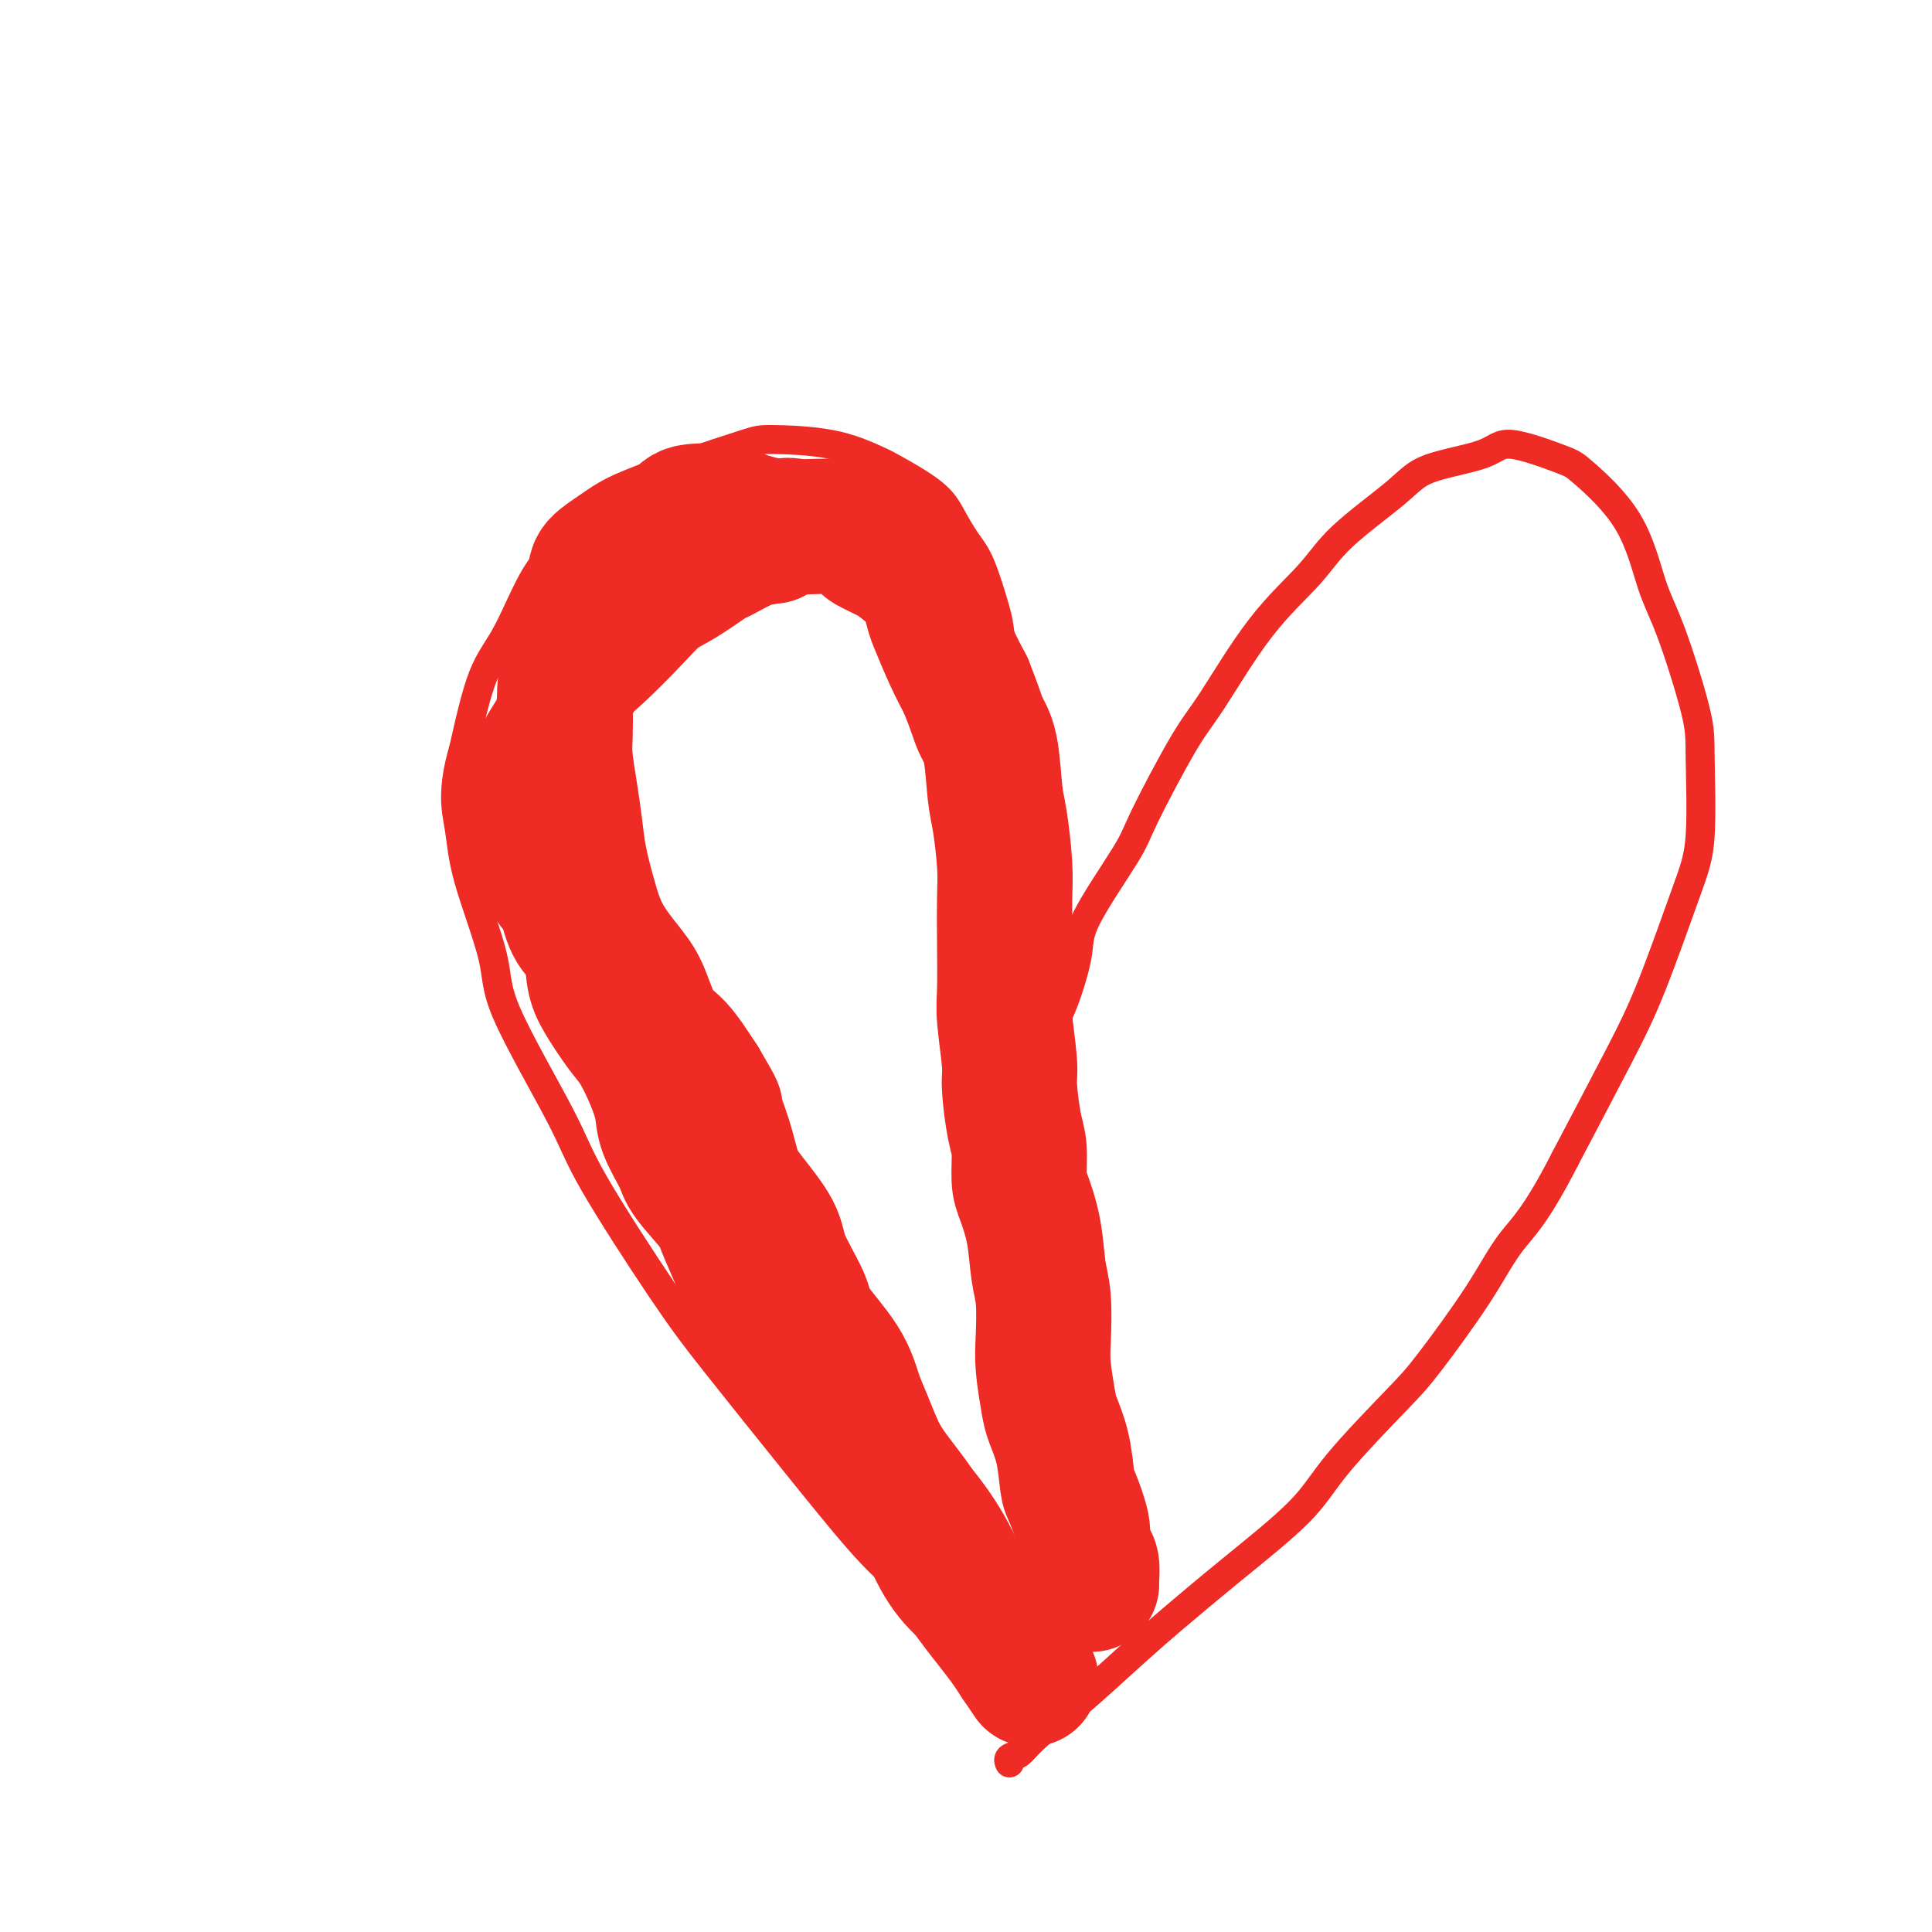 <svg viewBox='0 0 400 400' version='1.1' xmlns='http://www.w3.org/2000/svg' xmlns:xlink='http://www.w3.org/1999/xlink'><g fill='none' stroke='#EE2B24' stroke-width='6' stroke-linecap='round' stroke-linejoin='round'><path d='M216,216c0.007,0.054 0.014,0.108 0,0c-0.014,-0.108 -0.049,-0.379 0,-1c0.049,-0.621 0.182,-1.592 0,-3c-0.182,-1.408 -0.680,-3.254 -1,-5c-0.320,-1.746 -0.463,-3.392 -1,-6c-0.537,-2.608 -1.468,-6.179 -2,-9c-0.532,-2.821 -0.663,-4.892 -1,-8c-0.337,-3.108 -0.878,-7.255 -1,-10c-0.122,-2.745 0.174,-4.090 0,-7c-0.174,-2.910 -0.819,-7.386 -1,-10c-0.181,-2.614 0.100,-3.368 0,-6c-0.100,-2.632 -0.582,-7.143 -1,-11c-0.418,-3.857 -0.773,-7.059 -1,-9c-0.227,-1.941 -0.328,-2.622 -1,-5c-0.672,-2.378 -1.917,-6.455 -3,-9c-1.083,-2.545 -2.004,-3.559 -3,-5c-0.996,-1.441 -2.065,-3.311 -3,-5c-0.935,-1.689 -1.735,-3.199 -4,-5c-2.265,-1.801 -5.995,-3.894 -8,-5c-2.005,-1.106 -2.284,-1.226 -4,-2c-1.716,-0.774 -4.867,-2.201 -9,-3c-4.133,-0.799 -9.247,-0.970 -12,-1c-2.753,-0.030 -3.144,0.081 -6,1c-2.856,0.919 -8.177,2.646 -12,4c-3.823,1.354 -6.146,2.335 -10,5c-3.854,2.665 -9.237,7.012 -13,10c-3.763,2.988 -5.906,4.615 -8,8c-2.094,3.385 -4.141,8.527 -6,12c-1.859,3.473 -3.531,5.278 -5,9c-1.469,3.722 -2.734,9.361 -4,15'/><path d='M96,155c-2.588,8.755 -1.560,12.643 -1,16c0.560,3.357 0.650,6.182 2,11c1.350,4.818 3.958,11.629 5,16c1.042,4.371 0.517,6.303 3,12c2.483,5.697 7.974,15.158 11,21c3.026,5.842 3.588,8.063 7,14c3.412,5.937 9.673,15.590 14,22c4.327,6.410 6.720,9.578 11,15c4.280,5.422 10.446,13.099 16,20c5.554,6.901 10.497,13.025 14,17c3.503,3.975 5.565,5.800 9,9c3.435,3.200 8.242,7.775 11,10c2.758,2.225 3.467,2.099 5,3c1.533,0.901 3.889,2.830 5,4c1.111,1.170 0.978,1.582 2,2c1.022,0.418 3.198,0.843 4,1c0.802,0.157 0.229,0.045 0,0c-0.229,-0.045 -0.115,-0.022 0,0'/><path d='M218,228c-0.001,0.013 -0.001,0.026 0,0c0.001,-0.026 0.005,-0.090 0,-1c-0.005,-0.910 -0.018,-2.665 0,-4c0.018,-1.335 0.068,-2.249 0,-4c-0.068,-1.751 -0.253,-4.338 0,-6c0.253,-1.662 0.944,-2.398 2,-5c1.056,-2.602 2.477,-7.070 3,-10c0.523,-2.930 0.147,-4.322 2,-8c1.853,-3.678 5.933,-9.642 8,-13c2.067,-3.358 2.121,-4.111 4,-8c1.879,-3.889 5.584,-10.913 8,-15c2.416,-4.087 3.542,-5.236 6,-9c2.458,-3.764 6.247,-10.142 10,-15c3.753,-4.858 7.471,-8.196 10,-11c2.529,-2.804 3.871,-5.073 7,-8c3.129,-2.927 8.046,-6.511 11,-9c2.954,-2.489 3.944,-3.882 7,-5c3.056,-1.118 8.179,-1.962 11,-3c2.821,-1.038 3.339,-2.271 6,-2c2.661,0.271 7.466,2.046 10,3c2.534,0.954 2.798,1.087 5,3c2.202,1.913 6.341,5.607 9,10c2.659,4.393 3.838,9.485 5,13c1.162,3.515 2.306,5.453 4,10c1.694,4.547 3.939,11.702 5,16c1.061,4.298 0.939,5.737 1,10c0.061,4.263 0.304,11.349 0,16c-0.304,4.651 -1.154,6.865 -3,12c-1.846,5.135 -4.689,13.190 -7,19c-2.311,5.810 -4.089,9.374 -7,15c-2.911,5.626 -6.956,13.313 -11,21'/><path d='M324,240c-6.079,11.897 -8.776,14.140 -11,17c-2.224,2.860 -3.977,6.338 -7,11c-3.023,4.662 -7.318,10.508 -10,14c-2.682,3.492 -3.752,4.632 -7,8c-3.248,3.368 -8.674,8.966 -12,13c-3.326,4.034 -4.554,6.506 -8,10c-3.446,3.494 -9.111,8.011 -14,12c-4.889,3.989 -9.001,7.449 -12,10c-2.999,2.551 -4.886,4.193 -8,7c-3.114,2.807 -7.455,6.779 -10,9c-2.545,2.221 -3.295,2.690 -5,4c-1.705,1.310 -4.366,3.462 -6,5c-1.634,1.538 -2.242,2.464 -3,3c-0.758,0.536 -1.666,0.683 -2,1c-0.334,0.317 -0.096,0.805 0,1c0.096,0.195 0.048,0.098 0,0'/></g>
<g fill='none' stroke='#EE2B24' stroke-width='28' stroke-linecap='round' stroke-linejoin='round'><path d='M160,111c-0.492,-0.334 -0.984,-0.667 -1,-1c-0.016,-0.333 0.444,-0.665 0,-1c-0.444,-0.335 -1.791,-0.673 -3,-1c-1.209,-0.327 -2.280,-0.643 -3,-1c-0.720,-0.357 -1.090,-0.756 -3,-1c-1.910,-0.244 -5.360,-0.333 -7,0c-1.640,0.333 -1.471,1.087 -3,2c-1.529,0.913 -4.755,1.985 -7,3c-2.245,1.015 -3.508,1.973 -5,3c-1.492,1.027 -3.211,2.124 -4,3c-0.789,0.876 -0.646,1.533 -1,3c-0.354,1.467 -1.205,3.744 -2,5c-0.795,1.256 -1.533,1.490 -2,3c-0.467,1.510 -0.662,4.295 -1,7c-0.338,2.705 -0.820,5.330 -1,7c-0.180,1.670 -0.059,2.384 0,4c0.059,1.616 0.057,4.134 0,6c-0.057,1.866 -0.167,3.080 0,5c0.167,1.920 0.612,4.545 1,7c0.388,2.455 0.719,4.740 1,7c0.281,2.260 0.511,4.495 1,7c0.489,2.505 1.235,5.280 2,8c0.765,2.720 1.547,5.386 3,8c1.453,2.614 3.577,5.176 5,7c1.423,1.824 2.144,2.912 3,5c0.856,2.088 1.846,5.178 3,7c1.154,1.822 2.473,2.378 4,4c1.527,1.622 3.264,4.311 5,7'/><path d='M145,224c4.141,6.972 2.994,5.403 3,6c0.006,0.597 1.164,3.359 2,6c0.836,2.641 1.349,5.162 2,7c0.651,1.838 1.441,2.995 3,5c1.559,2.005 3.888,4.859 5,7c1.112,2.141 1.008,3.570 2,6c0.992,2.430 3.080,5.862 4,8c0.920,2.138 0.672,2.983 2,5c1.328,2.017 4.233,5.204 6,8c1.767,2.796 2.396,5.199 3,7c0.604,1.801 1.182,3.000 2,5c0.818,2.000 1.876,4.803 3,7c1.124,2.197 2.315,3.789 4,6c1.685,2.211 3.864,5.041 5,7c1.136,1.959 1.228,3.046 2,5c0.772,1.954 2.224,4.774 4,7c1.776,2.226 3.876,3.857 5,5c1.124,1.143 1.270,1.798 2,3c0.730,1.202 2.042,2.953 3,4c0.958,1.047 1.560,1.391 2,2c0.440,0.609 0.716,1.483 1,2c0.284,0.517 0.577,0.678 1,1c0.423,0.322 0.978,0.806 1,1c0.022,0.194 -0.489,0.097 -1,0'/><path d='M211,344c4.583,6.799 1.539,2.296 0,0c-1.539,-2.296 -1.575,-2.387 -2,-3c-0.425,-0.613 -1.241,-1.750 -3,-4c-1.759,-2.250 -4.461,-5.614 -6,-8c-1.539,-2.386 -1.913,-3.795 -3,-6c-1.087,-2.205 -2.886,-5.207 -5,-8c-2.114,-2.793 -4.542,-5.378 -6,-7c-1.458,-1.622 -1.947,-2.280 -3,-4c-1.053,-1.720 -2.669,-4.501 -4,-6c-1.331,-1.499 -2.375,-1.715 -4,-3c-1.625,-1.285 -3.831,-3.640 -5,-5c-1.169,-1.360 -1.300,-1.725 -2,-3c-0.700,-1.275 -1.968,-3.461 -3,-5c-1.032,-1.539 -1.828,-2.432 -3,-4c-1.172,-1.568 -2.719,-3.809 -4,-6c-1.281,-2.191 -2.294,-4.330 -3,-6c-0.706,-1.670 -1.104,-2.870 -2,-5c-0.896,-2.130 -2.289,-5.188 -3,-7c-0.711,-1.812 -0.739,-2.377 -2,-4c-1.261,-1.623 -3.754,-4.305 -5,-6c-1.246,-1.695 -1.243,-2.404 -2,-4c-0.757,-1.596 -2.273,-4.080 -3,-6c-0.727,-1.920 -0.663,-3.276 -1,-5c-0.337,-1.724 -1.075,-3.817 -2,-6c-0.925,-2.183 -2.039,-4.457 -3,-6c-0.961,-1.543 -1.770,-2.353 -3,-4c-1.230,-1.647 -2.882,-4.129 -4,-6c-1.118,-1.871 -1.702,-3.130 -2,-5c-0.298,-1.870 -0.311,-4.350 -1,-6c-0.689,-1.650 -2.054,-2.472 -3,-4c-0.946,-1.528 -1.473,-3.764 -2,-6'/><path d='M117,186c-6.624,-13.750 -2.685,-5.124 -2,-3c0.685,2.124 -1.883,-2.253 -3,-5c-1.117,-2.747 -0.782,-3.865 -1,-5c-0.218,-1.135 -0.989,-2.286 -1,-4c-0.011,-1.714 0.738,-3.992 1,-6c0.262,-2.008 0.037,-3.745 1,-6c0.963,-2.255 3.114,-5.029 4,-7c0.886,-1.971 0.508,-3.140 1,-5c0.492,-1.860 1.854,-4.411 3,-6c1.146,-1.589 2.077,-2.216 4,-4c1.923,-1.784 4.840,-4.724 7,-7c2.160,-2.276 3.565,-3.889 5,-5c1.435,-1.111 2.901,-1.721 5,-3c2.099,-1.279 4.830,-3.226 6,-4c1.170,-0.774 0.777,-0.375 2,-1c1.223,-0.625 4.061,-2.272 6,-3c1.939,-0.728 2.978,-0.535 4,-1c1.022,-0.465 2.026,-1.587 3,-2c0.974,-0.413 1.918,-0.118 3,0c1.082,0.118 2.300,0.058 4,0c1.700,-0.058 3.880,-0.114 5,0c1.120,0.114 1.180,0.400 2,1c0.820,0.600 2.401,1.516 3,2c0.599,0.484 0.216,0.536 1,1c0.784,0.464 2.733,1.342 4,2c1.267,0.658 1.851,1.098 3,2c1.149,0.902 2.863,2.267 4,4c1.137,1.733 1.696,3.836 2,5c0.304,1.164 0.351,1.390 1,3c0.649,1.610 1.900,4.603 3,7c1.100,2.397 2.050,4.199 3,6'/><path d='M200,142c1.963,4.886 2.372,6.602 3,8c0.628,1.398 1.475,2.478 2,5c0.525,2.522 0.729,6.487 1,9c0.271,2.513 0.609,3.575 1,6c0.391,2.425 0.836,6.212 1,9c0.164,2.788 0.048,4.578 0,7c-0.048,2.422 -0.028,5.476 0,9c0.028,3.524 0.063,7.517 0,10c-0.063,2.483 -0.223,3.456 0,6c0.223,2.544 0.830,6.659 1,9c0.170,2.341 -0.096,2.906 0,5c0.096,2.094 0.554,5.715 1,8c0.446,2.285 0.879,3.233 1,5c0.121,1.767 -0.069,4.352 0,6c0.069,1.648 0.397,2.358 1,4c0.603,1.642 1.481,4.214 2,7c0.519,2.786 0.678,5.785 1,8c0.322,2.215 0.806,3.644 1,6c0.194,2.356 0.097,5.638 0,8c-0.097,2.362 -0.194,3.803 0,6c0.194,2.197 0.681,5.151 1,7c0.319,1.849 0.472,2.593 1,4c0.528,1.407 1.433,3.478 2,6c0.567,2.522 0.796,5.495 1,7c0.204,1.505 0.384,1.543 1,3c0.616,1.457 1.668,4.334 2,6c0.332,1.666 -0.055,2.120 0,3c0.055,0.880 0.551,2.184 1,3c0.449,0.816 0.852,1.143 1,2c0.148,0.857 0.042,2.245 0,3c-0.042,0.755 -0.021,0.878 0,1'/></g>
</svg>